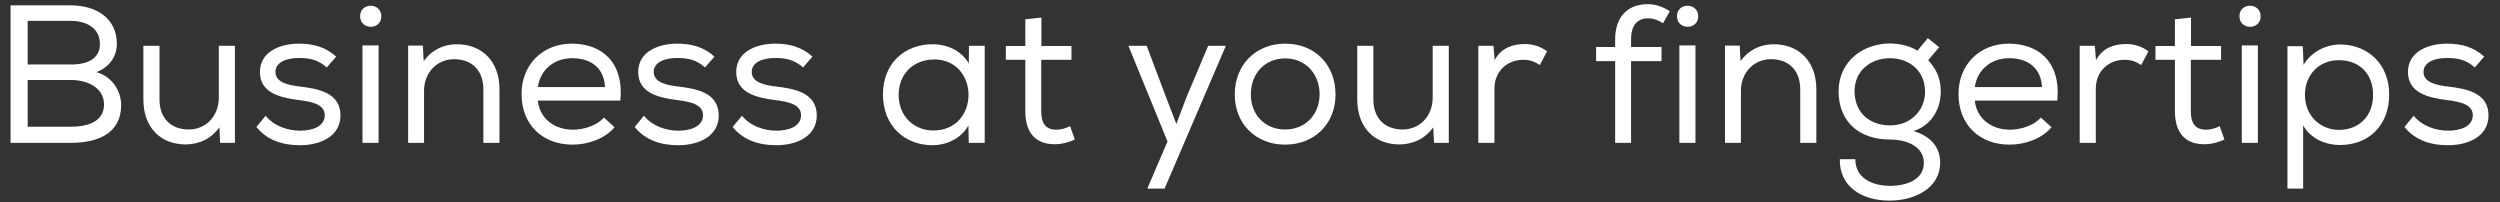 <svg width="210" height="17" viewBox="0 0 210 17" fill="none" xmlns="http://www.w3.org/2000/svg">
<rect x="0" y="0" width="210" height="17" fill="#333333" stroke="none"/>
<path d="M207.898 5.648L207.881 5.664C207.172 5.021 206.429 4.872 205.588 4.872C204.466 4.856 203.558 5.252 203.575 6.06C203.591 6.902 204.581 7.149 205.604 7.265C207.089 7.446 209.069 7.743 209.036 9.756C209.003 11.389 207.452 12.198 205.621 12.198C204.251 12.198 202.898 11.819 201.974 10.664L202.75 9.723C203.476 10.614 204.647 10.977 205.654 10.977C206.545 10.977 207.683 10.697 207.716 9.707C207.733 8.816 206.776 8.552 205.522 8.403C203.954 8.205 202.271 7.793 202.271 6.06C202.255 4.328 204.004 3.651 205.571 3.668C206.792 3.668 207.799 3.965 208.673 4.757L207.898 5.648Z" fill="white"/>
<path d="M192.145 15.845V3.882H193.432L193.498 5.45C194.142 4.361 195.346 3.734 196.633 3.734C198.976 3.783 200.692 5.433 200.692 7.941C200.692 10.515 198.993 12.181 196.551 12.181C195.396 12.181 194.109 11.687 193.465 10.531V15.845H192.145ZM196.468 10.911C198.102 10.911 199.339 9.806 199.339 7.974C199.339 6.143 198.135 5.054 196.468 5.054C194.769 5.054 193.614 6.308 193.614 7.974C193.614 9.641 194.818 10.895 196.468 10.911Z" fill="white"/>
<path d="M188.112 1.358C188.112 2.546 189.894 2.546 189.894 1.374C189.894 0.186 188.112 0.186 188.112 1.358ZM188.31 3.816H189.663V12H188.31V3.816Z" fill="white"/>
<path d="M184.046 1.473V3.866H186.57V5.021H184.029V9.327C184.029 10.284 184.343 10.895 185.316 10.895C185.679 10.895 186.092 10.779 186.455 10.598L186.851 11.72C186.306 11.967 185.811 12.099 185.267 12.116C183.518 12.149 182.693 11.126 182.693 9.327V5.021H181.059V3.866H182.693V1.622L184.046 1.473Z" fill="white"/>
<path d="M175.948 3.849L175.965 3.832L176.064 5.053C176.625 3.997 177.631 3.7 178.572 3.7C179.281 3.684 179.974 3.931 180.469 4.311L179.859 5.466C179.43 5.169 179.001 5.02 178.44 5.02C177.136 5.037 176.047 5.961 176.047 7.462V12H174.694V3.849H175.948Z" fill="white"/>
<path d="M172.336 10.697H172.319C171.494 11.67 170.075 12.149 168.805 12.149C166.28 12.149 164.515 10.482 164.515 7.891C164.515 5.433 166.28 3.667 168.739 3.667C171.23 3.667 173.128 5.202 172.814 8.452H165.884C166.033 9.954 167.27 10.895 168.838 10.895C169.762 10.895 170.884 10.531 171.428 9.871L172.336 10.697ZM171.527 7.314V7.33C171.461 5.746 170.372 4.888 168.772 4.888C167.353 4.888 166.115 5.746 165.884 7.314H171.527Z" fill="white"/>
<path d="M155.847 13.37C155.847 14.954 157.249 15.597 158.734 15.614C160.137 15.614 161.605 15.102 161.605 13.683C161.605 12.363 160.269 11.72 158.751 11.72C156.193 11.72 154.444 10.235 154.444 7.694C154.444 5.004 156.655 3.651 158.751 3.651C159.493 3.651 160.467 3.849 161.061 4.262L161.935 3.206L162.892 3.965L161.968 5.054C162.612 5.78 163.024 6.506 163.024 7.694C163.024 9.08 162.315 10.499 160.731 11.01C162.315 11.472 162.975 12.495 162.975 13.667C162.975 15.779 160.879 16.851 158.718 16.851C156.259 16.851 154.494 15.564 154.543 13.37H155.847ZM155.781 7.694C155.814 9.558 157.134 10.532 158.767 10.532C160.5 10.532 161.704 9.278 161.704 7.71C161.704 5.846 160.285 4.889 158.751 4.889C157.299 4.889 155.781 5.796 155.781 7.694Z" fill="white"/>
<path d="M144.901 3.849V3.833H146.138L146.204 5.136C146.914 4.163 147.904 3.717 148.993 3.717C151.055 3.717 152.573 5.103 152.573 7.496V12H151.22V7.512C151.22 5.945 150.296 4.971 148.745 4.971C147.26 4.988 146.237 6.159 146.237 7.628V12H144.901V3.849Z" fill="white"/>
<path d="M140.868 1.358C140.868 2.546 142.65 2.546 142.65 1.374C142.65 0.186 140.868 0.186 140.868 1.358ZM141.066 3.816H142.419V12H141.066V3.816Z" fill="white"/>
<path d="M135.657 12L135.673 12.017V5.136H134.073V3.948H135.673V3.305C135.673 1.44 136.696 0.351 138.412 0.351C139.072 0.351 139.699 0.566 140.26 0.945L139.699 1.952C139.254 1.688 138.907 1.539 138.445 1.539C137.571 1.539 137.01 2.084 137.01 3.305V3.948H139.567V5.136H137.01V12H135.657Z" fill="white"/>
<path d="M125.433 3.849L125.45 3.832L125.549 5.053C126.11 3.997 127.116 3.7 128.057 3.7C128.766 3.684 129.459 3.931 129.954 4.311L129.344 5.466C128.915 5.169 128.486 5.02 127.925 5.02C126.621 5.037 125.532 5.961 125.532 7.462V12H124.179V3.849H125.433Z" fill="white"/>
<path d="M120.444 12H120.46L120.394 10.697C119.668 11.687 118.695 12.116 117.556 12.132C115.477 12.132 114.009 10.729 114.009 8.354V3.849H115.362V8.337C115.362 9.905 116.286 10.878 117.837 10.878C119.322 10.861 120.345 9.69 120.345 8.222V3.849H121.698V12H120.444Z" fill="white"/>
<path d="M103.719 7.941C103.719 5.416 105.518 3.667 107.943 3.667C110.435 3.667 112.184 5.416 112.184 7.941C112.184 10.416 110.402 12.149 107.943 12.149C105.501 12.149 103.719 10.416 103.719 7.941ZM110.847 7.941C110.847 6.126 109.593 4.905 107.96 4.905C106.293 4.905 105.072 6.126 105.072 7.941C105.072 9.657 106.277 10.878 107.943 10.878C109.626 10.878 110.831 9.657 110.847 7.941Z" fill="white"/>
<path d="M102.971 3.849L97.823 15.845H96.371L98.071 11.884L94.787 3.849H96.322L97.922 8.089L98.813 10.416L99.688 8.106L101.486 3.849H102.971Z" fill="white"/>
<path d="M87.479 1.473V3.866H90.003V5.021H87.462V9.327C87.462 10.284 87.776 10.895 88.749 10.895C89.112 10.895 89.525 10.779 89.888 10.598L90.284 11.72C89.739 11.967 89.244 12.099 88.7 12.116C86.951 12.149 86.126 11.126 86.126 9.327V5.021H84.492V3.866H86.126V1.622L87.479 1.473Z" fill="white"/>
<path d="M81.411 12L81.378 12.033L81.345 10.548C80.701 11.67 79.464 12.198 78.342 12.198C75.999 12.198 74.168 10.581 74.168 7.924C74.168 5.284 76.032 3.7 78.359 3.717C79.579 3.717 80.784 4.278 81.378 5.334L81.394 3.849H82.715V12H81.411ZM78.424 4.987L78.408 5.004C76.791 5.004 75.487 6.159 75.487 7.974C75.487 9.789 76.791 10.96 78.408 10.96C82.335 10.96 82.335 4.987 78.424 4.987Z" fill="white"/>
<path d="M67.47 5.648L67.454 5.664C66.744 5.021 66.002 4.872 65.16 4.872C64.038 4.856 63.131 5.252 63.147 6.06C63.164 6.902 64.154 7.149 65.177 7.265C66.662 7.446 68.642 7.743 68.609 9.756C68.576 11.389 67.025 12.198 65.193 12.198C63.824 12.198 62.471 11.819 61.547 10.664L62.322 9.723C63.048 10.614 64.22 10.977 65.226 10.977C66.117 10.977 67.256 10.697 67.289 9.707C67.305 8.816 66.348 8.552 65.094 8.403C63.527 8.205 61.844 7.793 61.844 6.06C61.827 4.328 63.576 3.651 65.144 3.668C66.365 3.668 67.371 3.965 68.246 4.757L67.47 5.648Z" fill="white"/>
<path d="M59.236 5.648L59.22 5.664C58.511 5.021 57.768 4.872 56.926 4.872C55.804 4.856 54.897 5.252 54.913 6.06C54.93 6.902 55.92 7.149 56.943 7.265C58.428 7.446 60.408 7.743 60.375 9.756C60.342 11.389 58.791 12.198 56.959 12.198C55.59 12.198 54.237 11.819 53.313 10.664L54.089 9.723C54.815 10.614 55.986 10.977 56.992 10.977C57.883 10.977 59.022 10.697 59.055 9.707C59.072 8.816 58.114 8.552 56.861 8.403C55.293 8.205 53.61 7.793 53.61 6.06C53.593 4.328 55.343 3.651 56.91 3.668C58.131 3.668 59.138 3.965 60.012 4.757L59.236 5.648Z" fill="white"/>
<path d="M51.631 10.697H51.615C50.79 11.67 49.371 12.149 48.1 12.149C45.576 12.149 43.81 10.482 43.81 7.891C43.81 5.433 45.576 3.667 48.034 3.667C50.526 3.667 52.423 5.202 52.11 8.452H45.18C45.328 9.954 46.566 10.895 48.133 10.895C49.057 10.895 50.179 10.531 50.724 9.871L51.631 10.697ZM50.823 7.314V7.33C50.757 5.746 49.668 4.888 48.067 4.888C46.648 4.888 45.411 5.746 45.18 7.314H50.823Z" fill="white"/>
<path d="M34.283 3.849V3.833H35.521L35.587 5.136C36.296 4.163 37.286 3.717 38.375 3.717C40.438 3.717 41.956 5.103 41.956 7.496V12H40.603V7.512C40.603 5.945 39.679 4.971 38.128 4.971C36.643 4.988 35.62 6.159 35.62 7.628V12H34.283V3.849Z" fill="white"/>
<path d="M30.25 1.358C30.25 2.546 32.032 2.546 32.032 1.374C32.032 0.186 30.25 0.186 30.25 1.358ZM30.448 3.816H31.801V12H30.448V3.816Z" fill="white"/>
<path d="M27.461 5.648L27.445 5.664C26.735 5.021 25.993 4.872 25.151 4.872C24.029 4.856 23.122 5.252 23.138 6.06C23.155 6.902 24.145 7.149 25.168 7.265C26.653 7.446 28.633 7.743 28.6 9.756C28.567 11.389 27.016 12.198 25.184 12.198C23.815 12.198 22.462 11.819 21.538 10.664L22.313 9.723C23.039 10.614 24.211 10.977 25.217 10.977C26.108 10.977 27.247 10.697 27.28 9.707C27.296 8.816 26.339 8.552 25.085 8.403C23.518 8.205 21.835 7.793 21.835 6.06C21.818 4.328 23.567 3.651 25.135 3.668C26.356 3.668 27.362 3.965 28.237 4.757L27.461 5.648Z" fill="white"/>
<path d="M18.479 12H18.495L18.429 10.697C17.703 11.687 16.73 12.116 15.591 12.132C13.512 12.132 12.044 10.729 12.044 8.354V3.849H13.397V8.337C13.397 9.905 14.321 10.878 15.872 10.878C17.357 10.861 18.38 9.69 18.38 8.222V3.849H19.733V12H18.479Z" fill="white"/>
<path d="M0.887 0.45H5.936C8.032 0.45 9.814 1.489 9.814 3.684C9.814 4.74 9.203 5.631 8.098 6.06C9.5 6.456 10.177 7.743 10.177 8.815C10.177 11.274 8.114 12 5.936 12H0.887V0.45ZM2.323 1.753V5.416H6.002C7.388 5.416 8.395 4.905 8.395 3.7C8.395 2.413 7.355 1.753 5.936 1.753H2.323ZM2.323 6.72V10.647H5.936C7.141 10.647 8.741 10.334 8.741 8.766C8.725 7.314 7.256 6.72 6.002 6.72H2.323Z" fill="white"/>
</svg>
